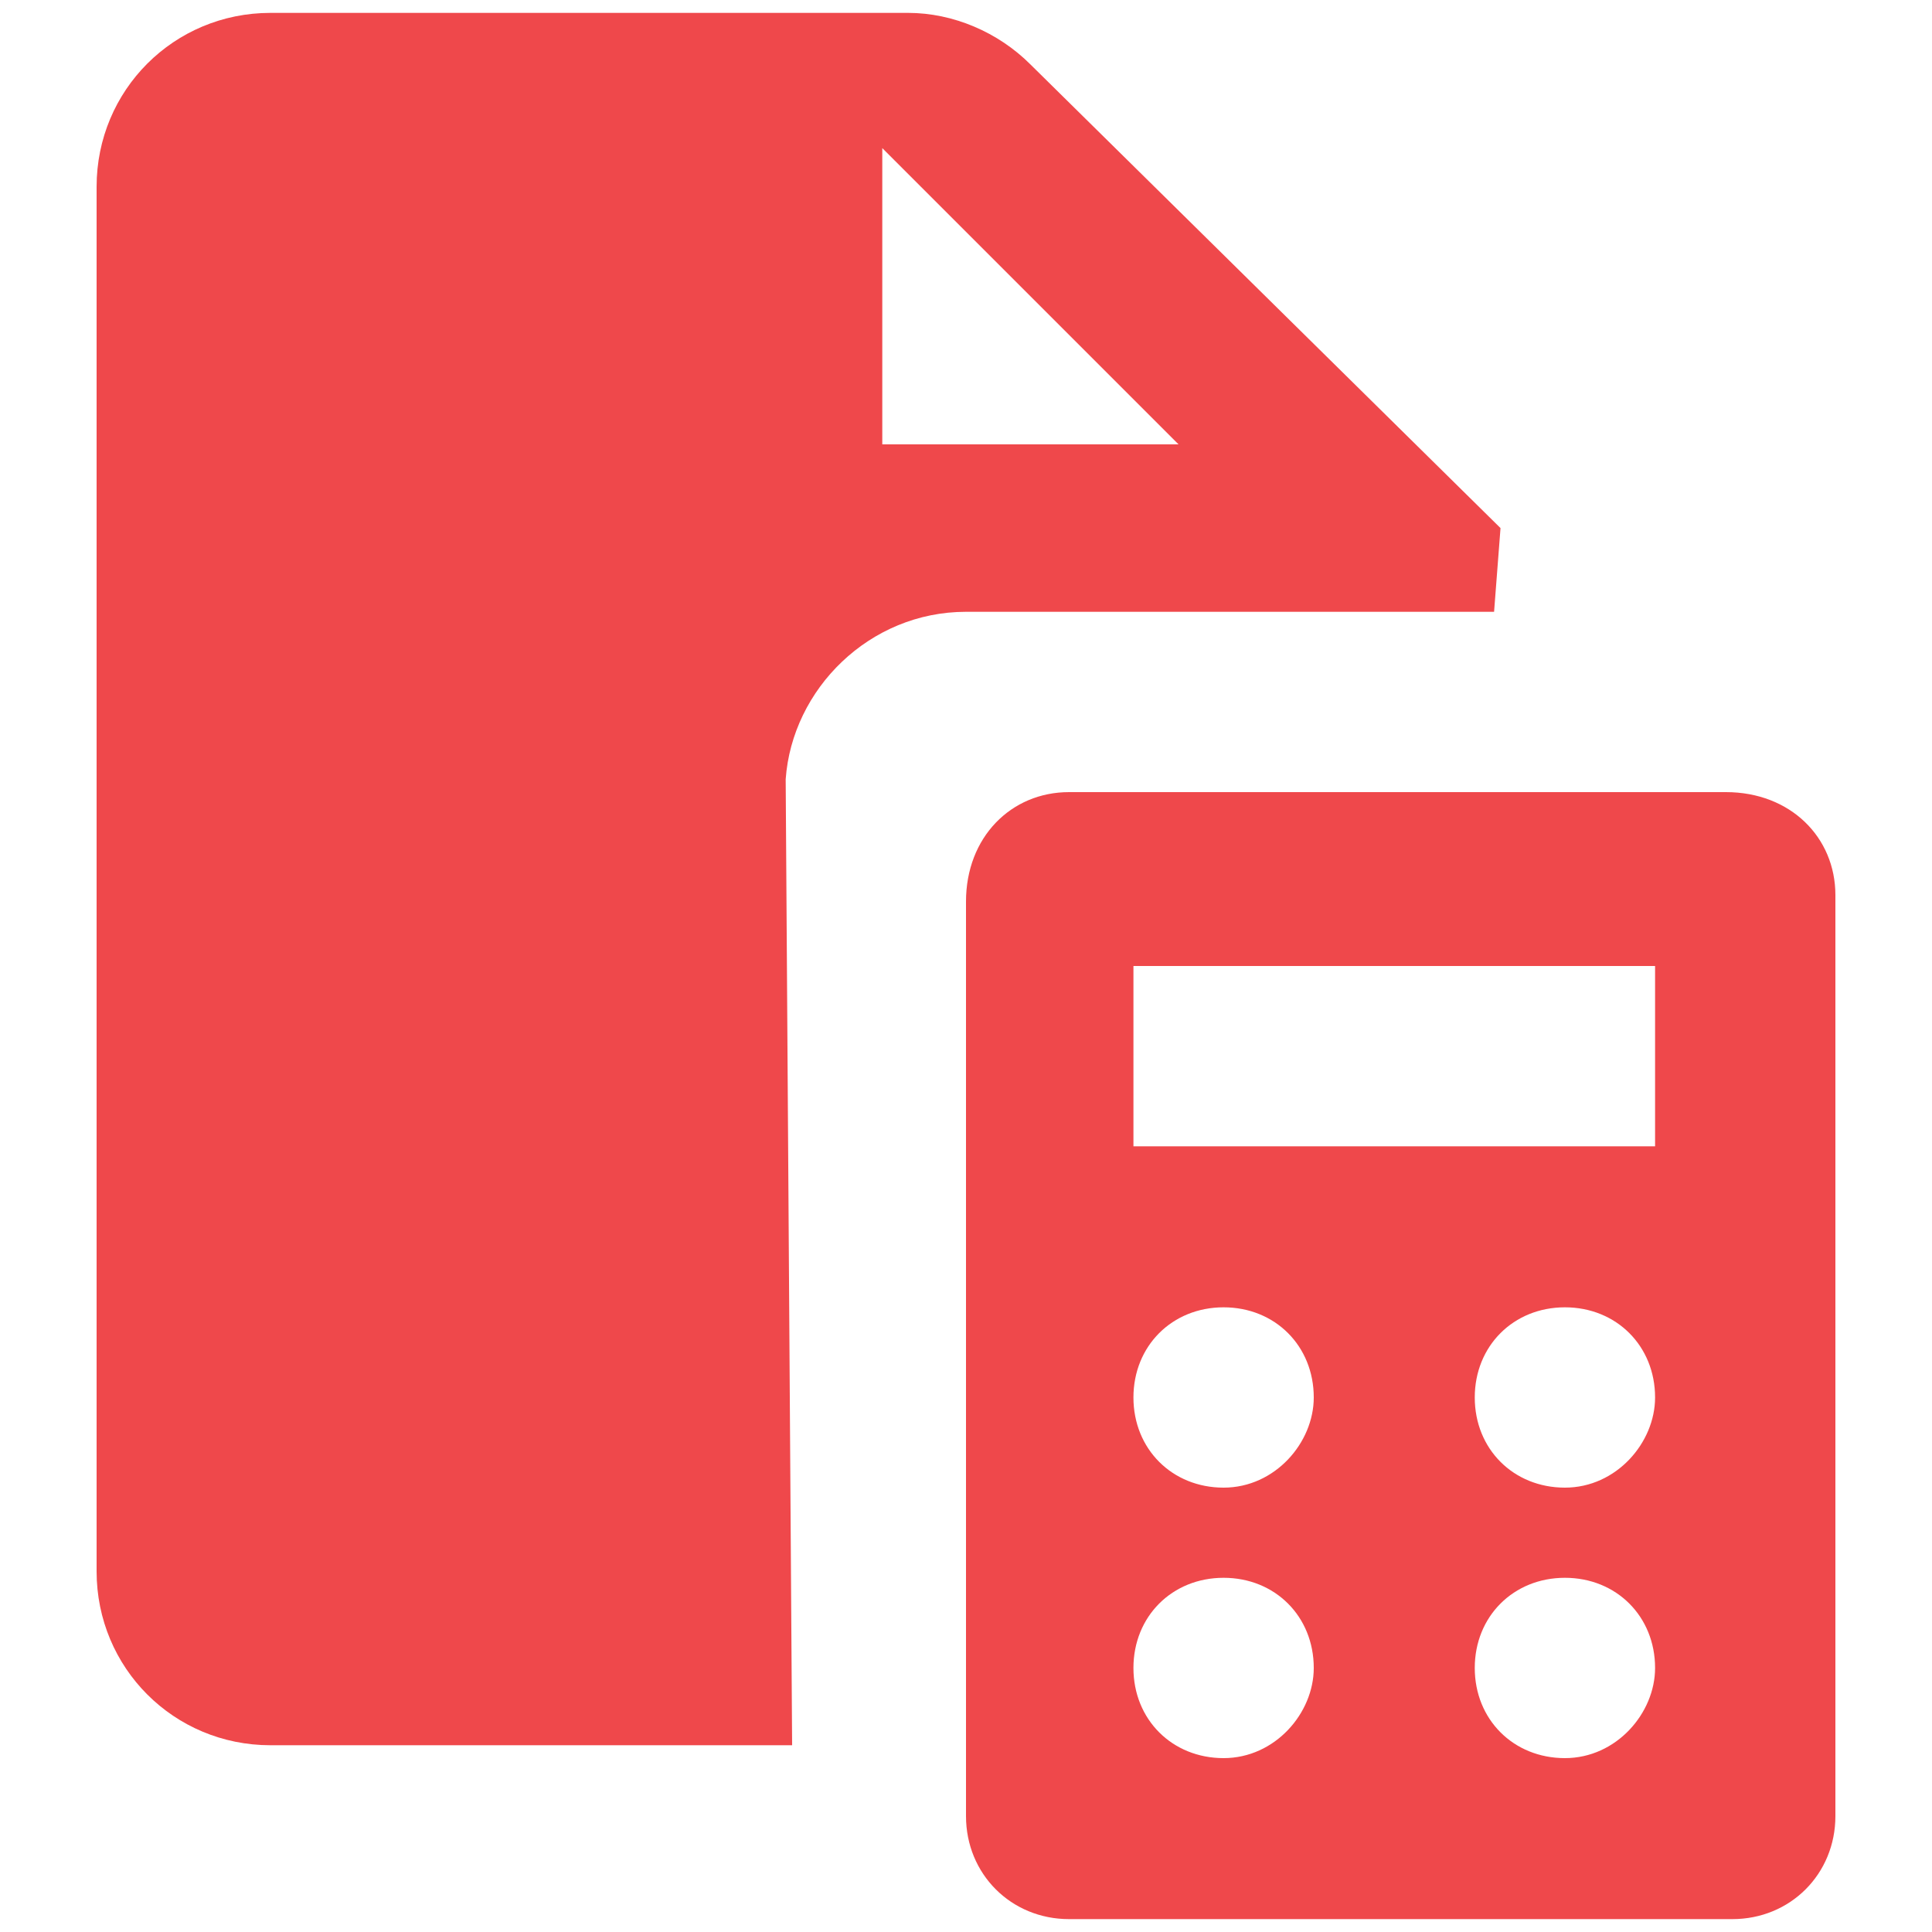 <svg xmlns="http://www.w3.org/2000/svg" xmlns:xlink="http://www.w3.org/1999/xlink" id="Layer_1" x="0px" y="0px" viewBox="0 0 30 30" style="enable-background:new 0 0 30 30;" xml:space="preserve"> <style type="text/css"> .st0{fill:#EF484B;} </style> <g> <path class="st0" d="M15,9.5h8.2l0.1-1.3L16,1c-0.5-0.5-1.2-0.8-1.9-0.8H4.2c-1.5,0-2.7,1.2-2.7,2.7v21.5c0,1.5,1.2,2.7,2.7,2.7 h8.1l-0.1-15C12.3,10.7,13.5,9.5,15,9.5z M13.7,2.3l4.6,4.6l-4.6,0C13.7,6.8,13.7,2.3,13.7,2.3z"></path> <path class="st0" d="M26.8,12.3H16.6c-0.9,0-1.6,0.7-1.6,1.7v14.2c0,0.9,0.7,1.6,1.6,1.6h10.3c0.9,0,1.6-0.7,1.6-1.6V13.9 C28.5,13,27.8,12.3,26.8,12.3z M19,27.3c-0.8,0-1.4-0.6-1.4-1.4c0-0.8,0.6-1.4,1.4-1.4c0.8,0,1.4,0.6,1.4,1.4 C20.4,26.6,19.8,27.3,19,27.3z M19,23.1c-0.8,0-1.4-0.6-1.4-1.4c0-0.8,0.6-1.4,1.4-1.4c0.8,0,1.4,0.6,1.4,1.4 C20.4,22.4,19.8,23.1,19,23.1z M24.3,27.3c-0.8,0-1.4-0.6-1.4-1.4c0-0.8,0.6-1.4,1.4-1.4c0.8,0,1.4,0.6,1.4,1.4 C25.7,26.6,25.1,27.3,24.3,27.3z M24.3,23.1c-0.8,0-1.4-0.6-1.4-1.4c0-0.8,0.6-1.4,1.4-1.4c0.8,0,1.4,0.6,1.4,1.4 C25.7,22.4,25.1,23.1,24.3,23.1z M25.7,17.8h-8.1V15h8.1V17.8z"></path> </g> </svg>